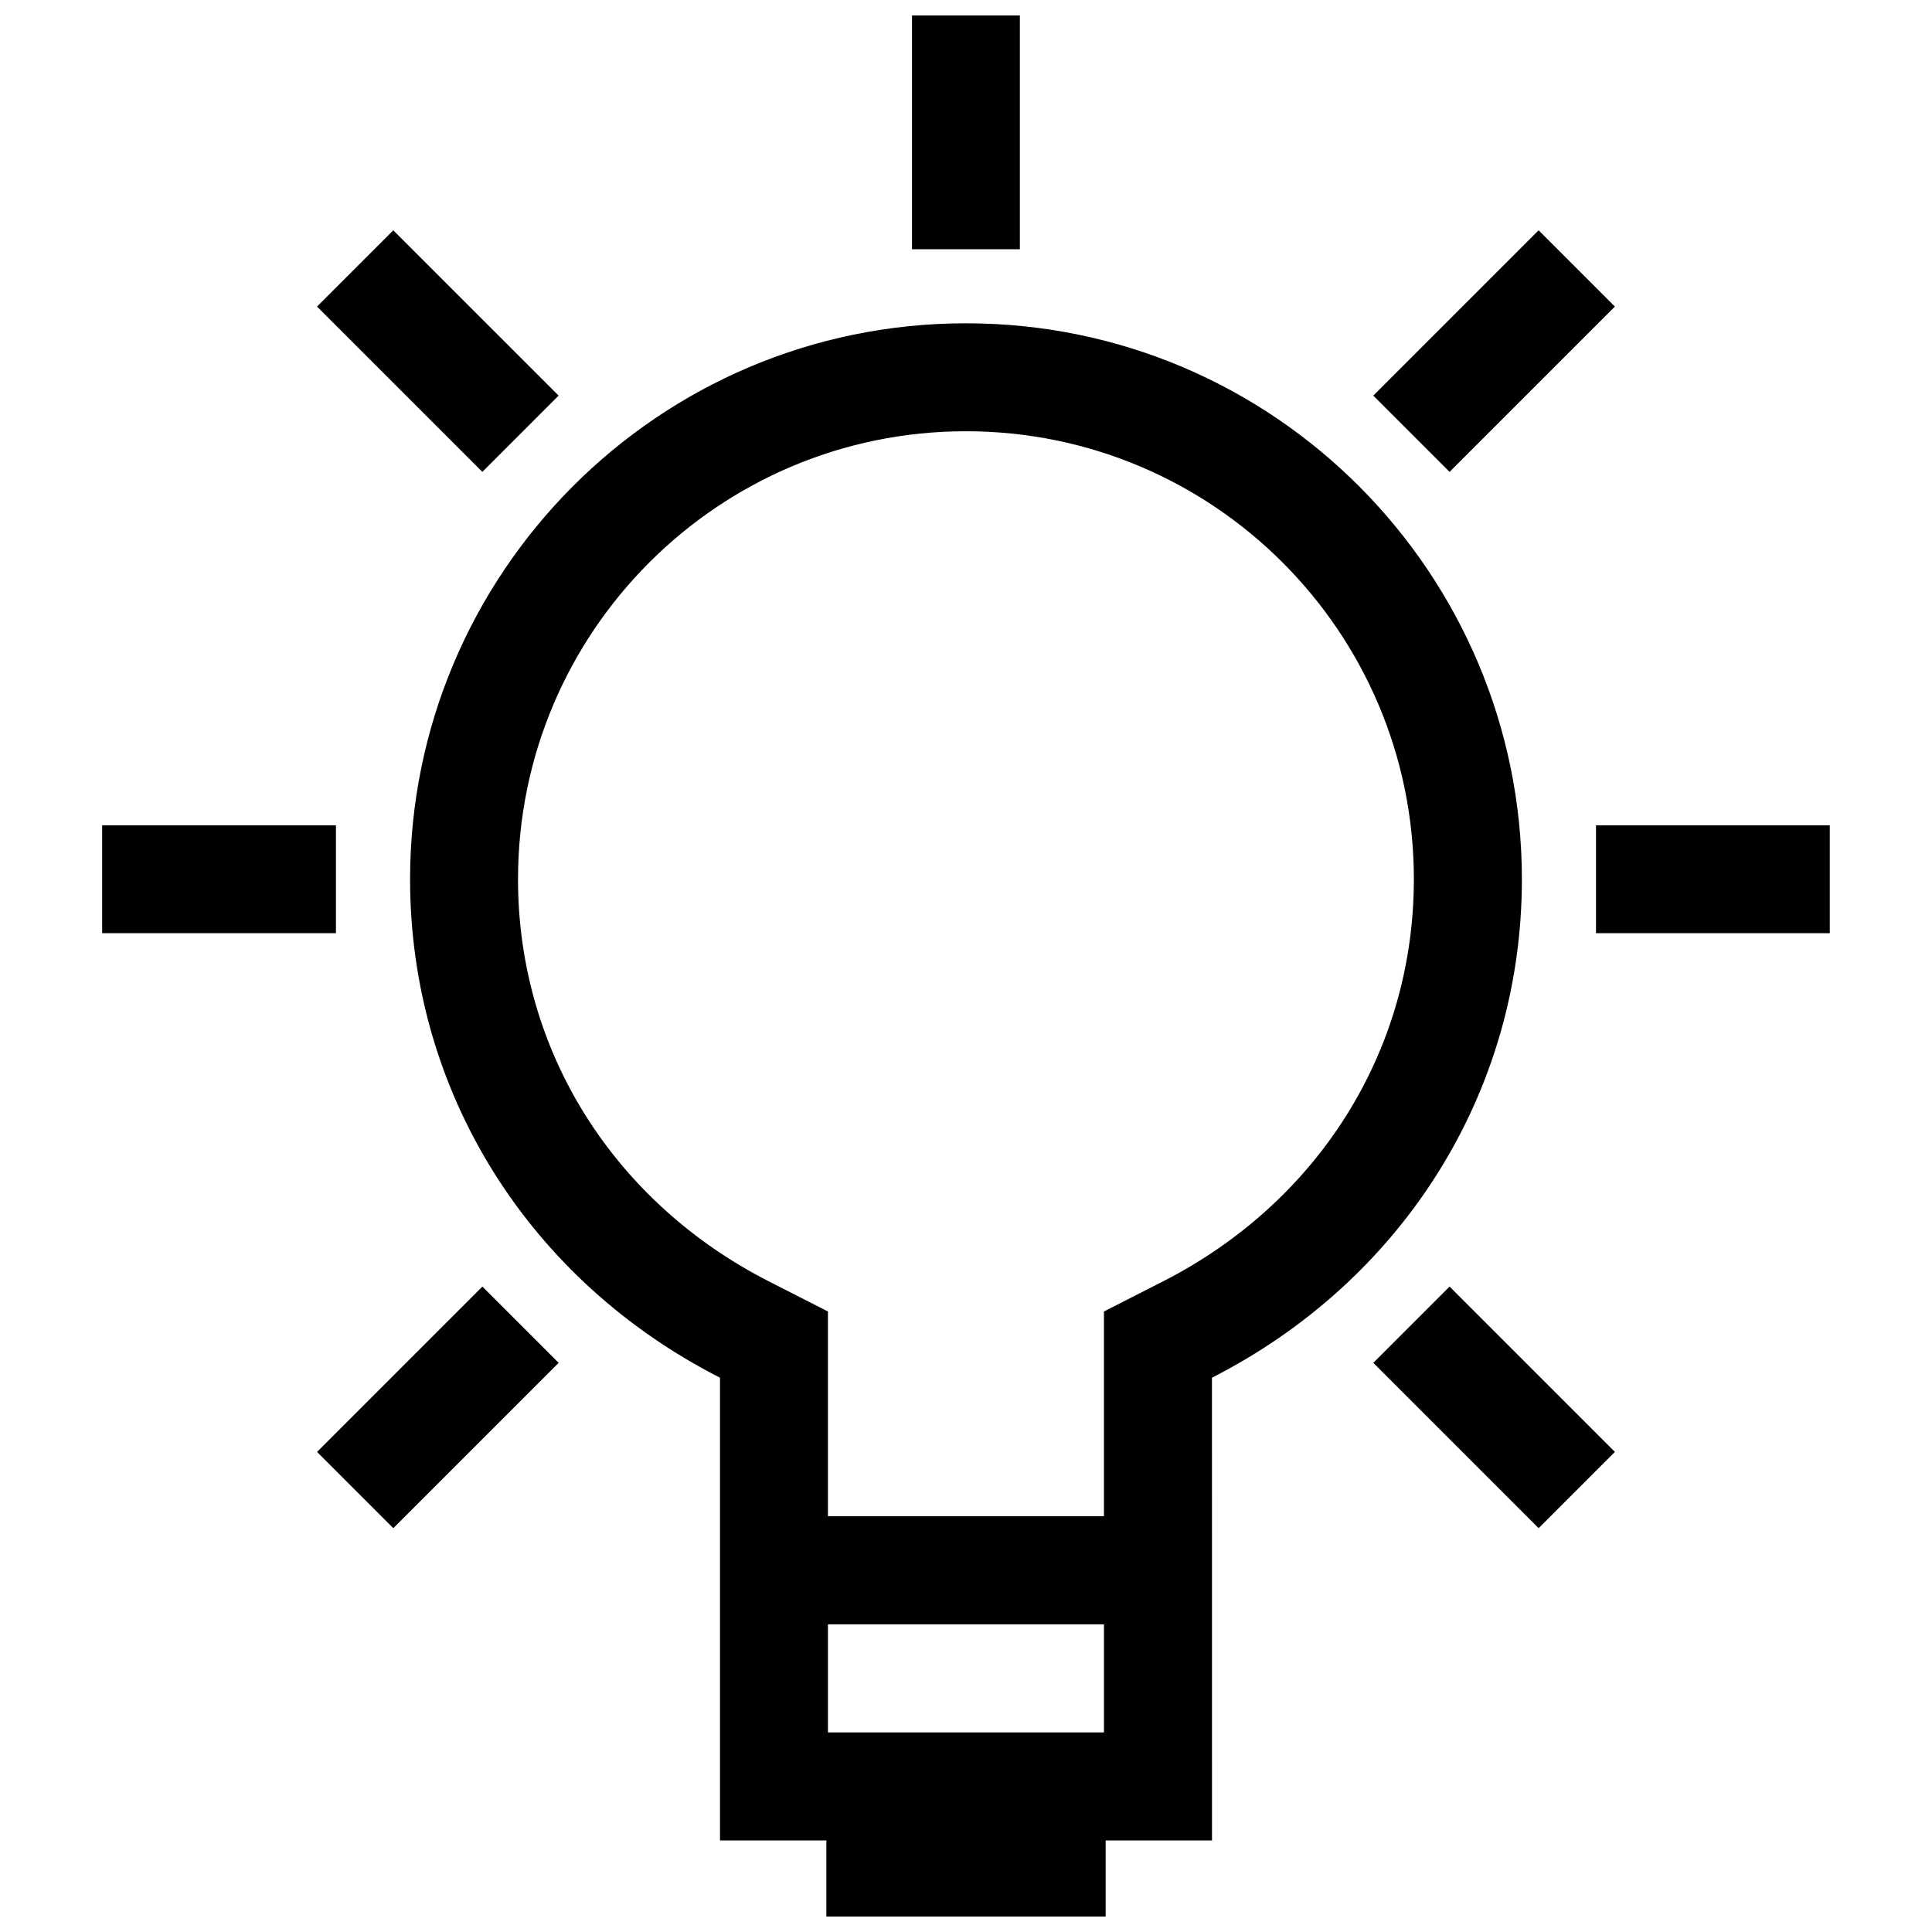 <?xml version="1.0" encoding="UTF-8"?>
<!-- Uploaded to: ICON Repo, www.svgrepo.com, Generator: ICON Repo Mixer Tools -->
<svg width="800px" height="800px" version="1.1" viewBox="144 144 512 512" xmlns="http://www.w3.org/2000/svg">
 <defs>
  <clipPath id="a">
   <path d="m171 148.09h458v503.81h-458z"/>
  </clipPath>
 </defs>
 <g clip-path="url(#a)">
  <path d="m292.04 248.84-43.812-43.809-20.211 20.211 43.812 43.812zm259.71-43.809-43.812 43.812 20.211 20.211 43.812-43.812zm77.16 157.68h-61.957v28.586h61.957zm-395.88 28.598v-28.598h-61.957v28.586l61.957 0.004zm38.805 93.648-43.812 43.812 20.211 20.211 43.812-43.812zm236.11 20.211 43.812 43.812 20.211-20.211-43.812-43.812zm-144.53 69.297h73.145v28.637h-73.145zm155.27-197.46c0 45.969-25.785 85.84-66.504 106.59l-15.629 7.961v54.262h-73.141v-54.262l-15.629-7.961c-40.707-20.746-66.504-60.637-66.504-106.59 0-65.504 53.152-118.72 118.7-118.72 65.555 0 118.71 53.223 118.71 118.72zm-53.504 132.1c50.262-25.613 82.133-75.309 82.133-132.09 0-80.863-65.535-147.34-147.32-147.34s-147.32 66.484-147.32 147.34c0 56.75 31.852 106.48 82.133 132.09v122.63h28.184l-0.004 20.172h74.02v-20.172h28.184zm-50.906-299.05v-61.957h-28.586v61.957z" fill-rule="evenodd"/>
 </g>
</svg>
